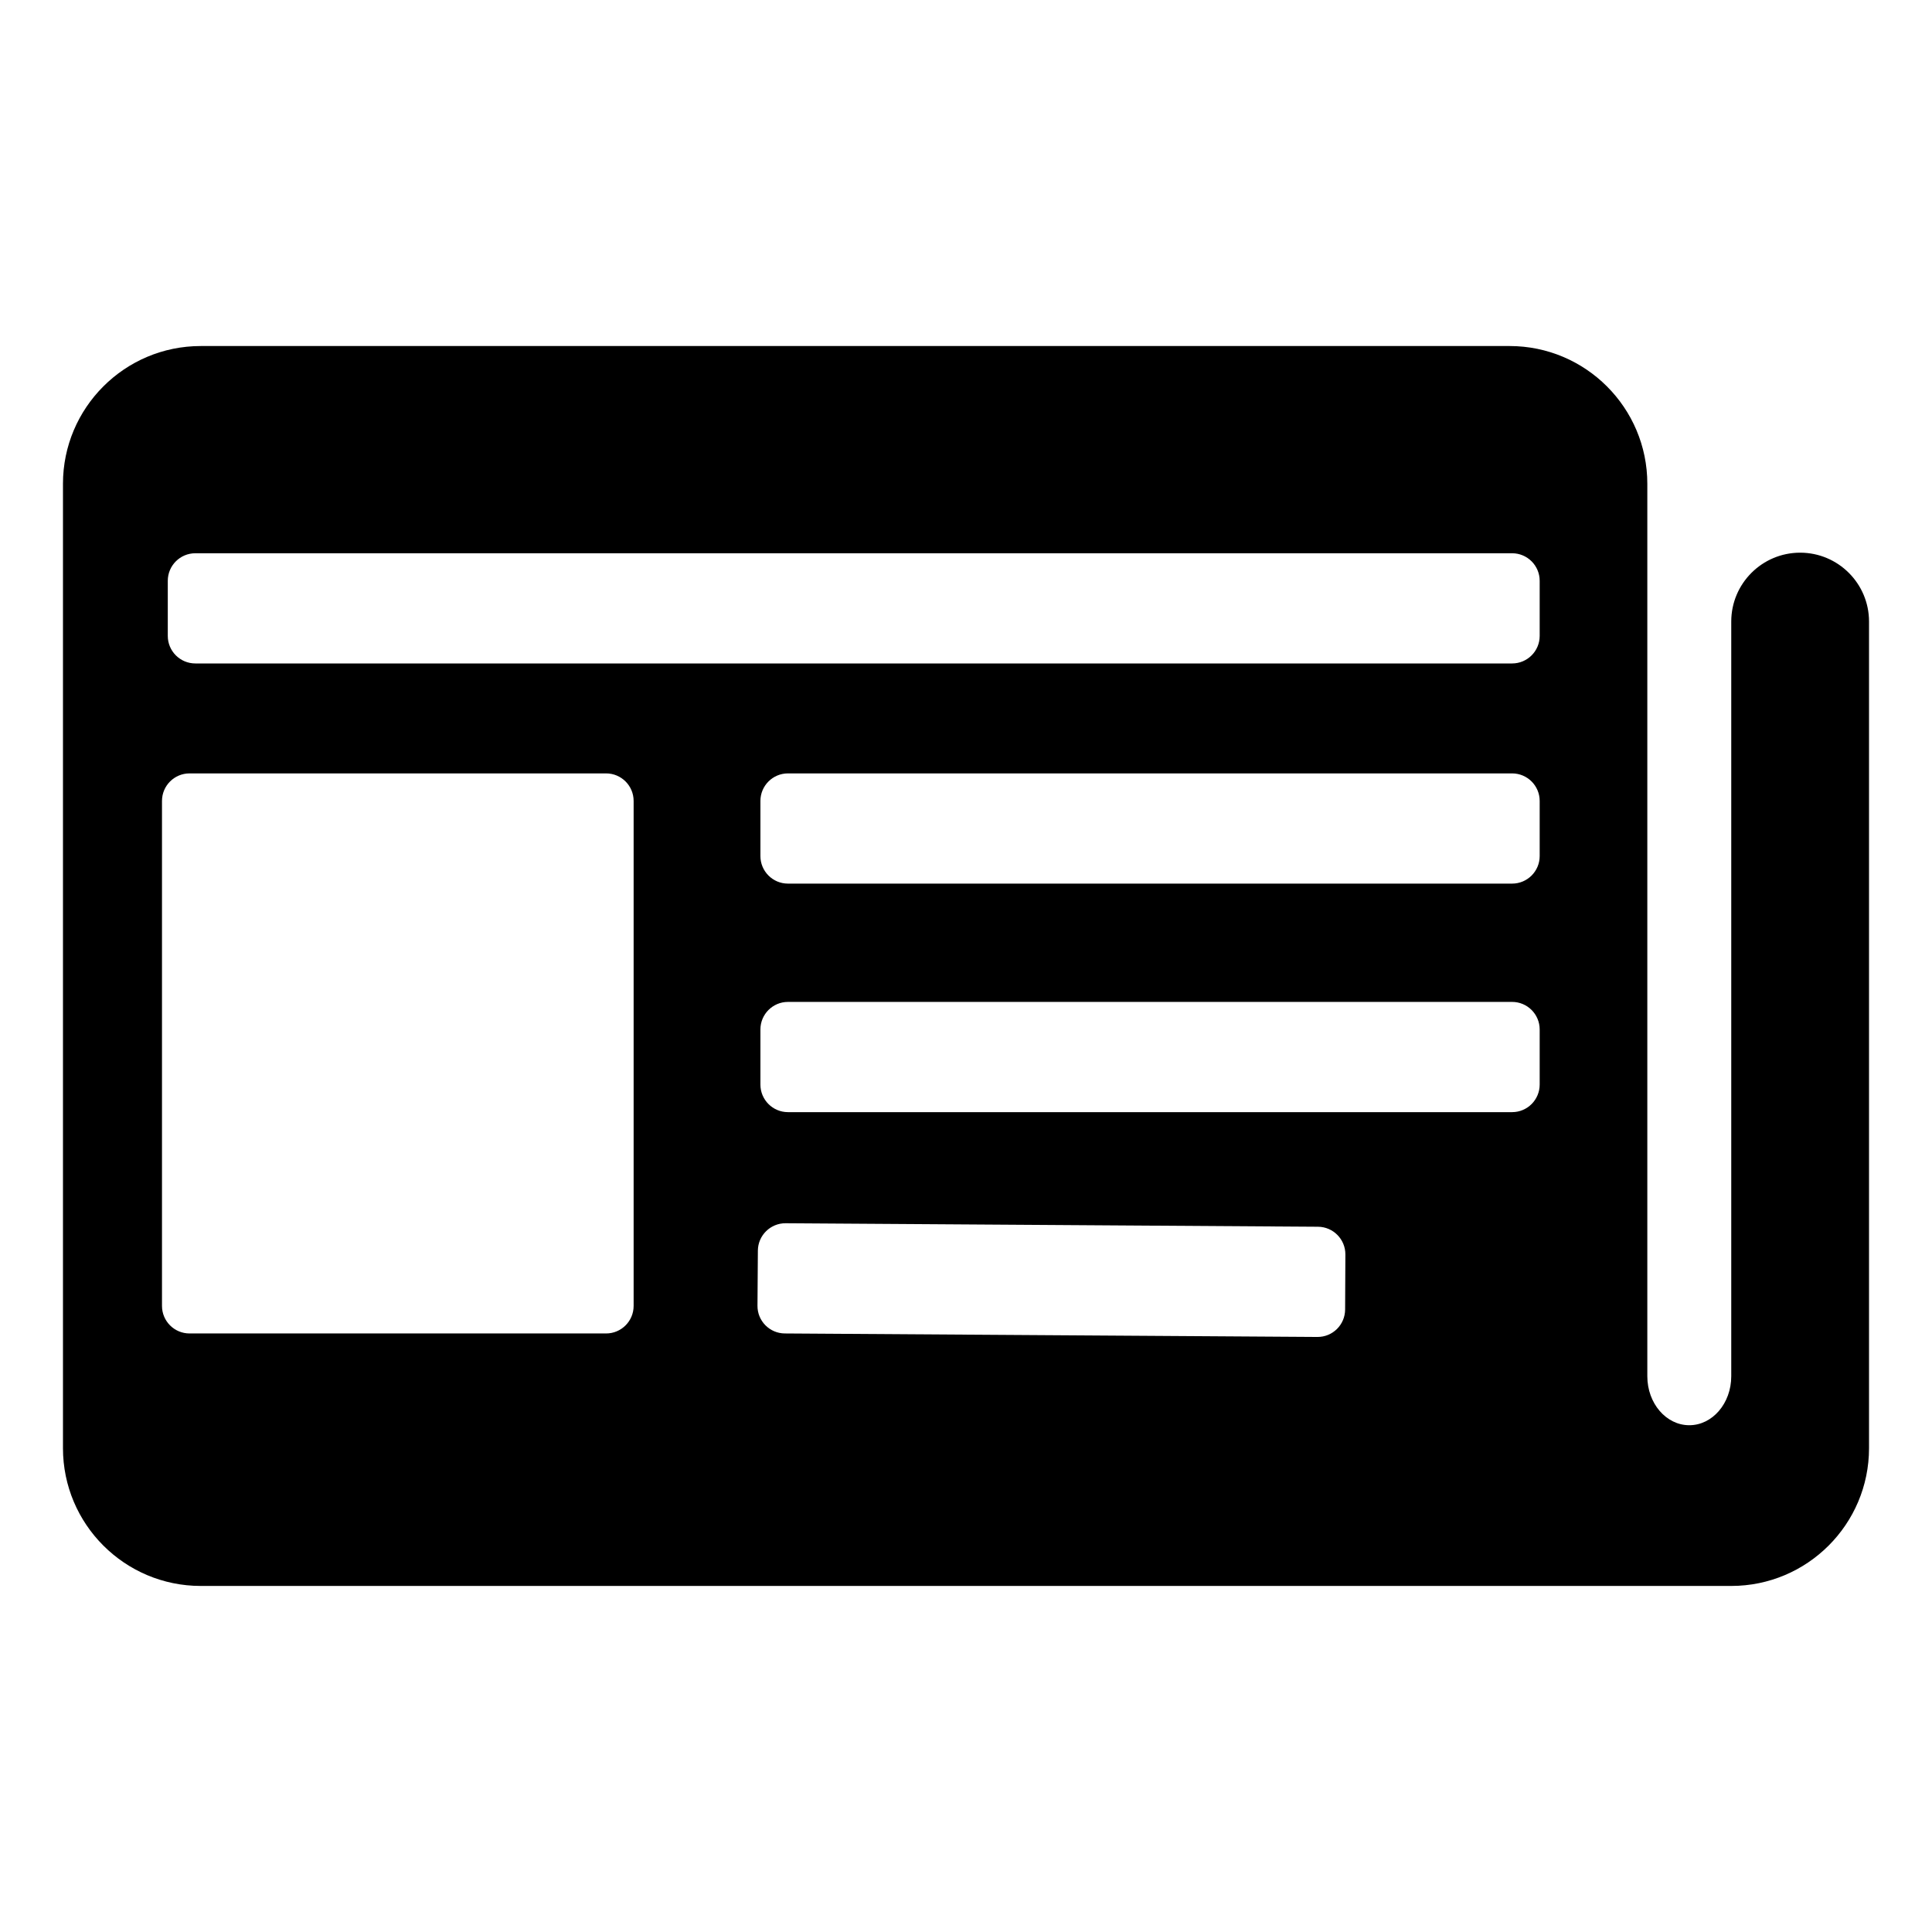 <?xml version="1.0" encoding="UTF-8"?>
<!-- Uploaded to: ICON Repo, www.iconrepo.com, Generator: ICON Repo Mixer Tools -->
<svg fill="#000000" width="800px" height="800px" version="1.1" viewBox="144 144 512 512" xmlns="http://www.w3.org/2000/svg">
 <path d="m552.03 297.92v14.605c0 4.027-3.273 7.297-7.305 7.297h-348.96c-4.031 0-7.301-3.269-7.301-7.297v-14.605c0-4.031 3.269-7.301 7.301-7.301h348.96c4.031 0 7.305 3.269 7.305 7.301zm-357.8 51.039h110.39c4.027 0 7.297 3.269 7.297 7.301v133.82c0 4.031-3.269 7.301-7.297 7.301h-110.39c-4.031 0-7.301-3.269-7.301-7.301v-133.82c0-4.031 3.269-7.301 7.301-7.301zm357.8 7.301v14.605c0 4.031-3.273 7.301-7.305 7.301h-191.91c-4.027 0-7.297-3.269-7.297-7.301v-14.605c0-4.031 3.269-7.301 7.297-7.301h191.91c4.031 0 7.305 3.269 7.305 7.301zm0 60.562v14.602c0 4.031-3.273 7.305-7.305 7.305h-191.91c-4.027 0-7.297-3.273-7.297-7.305v-14.602c0-4.031 3.269-7.305 7.297-7.305h191.91c4.031 0 7.305 3.273 7.305 7.305zm-354.83-181.12h346.85c20.148 0 36.508 16.363 36.508 36.508v236.52c0 7.16 4.981 12.969 11.125 12.969 6.133 0 11.117-5.809 11.117-12.969v-200.01c0-10.074 8.184-18.254 18.258-18.254 10.07 0 18.254 8.18 18.254 18.254v219.06c0 20.148-16.359 36.512-36.512 36.512h-405.6c-20.152 0-36.512-16.363-36.512-36.512v-255.57c0-20.145 16.359-36.508 36.512-36.508zm303.34 240.75-0.07 14.605c-0.023 4.023-3.312 7.281-7.344 7.25l-141.14-0.926c-4.031-0.027-7.277-3.316-7.246-7.348l0.105-14.605c0.031-4.031 3.332-7.281 7.359-7.254l141.07 0.926c4.031 0.027 7.285 3.32 7.266 7.352z" fill-rule="evenodd"/>
</svg>